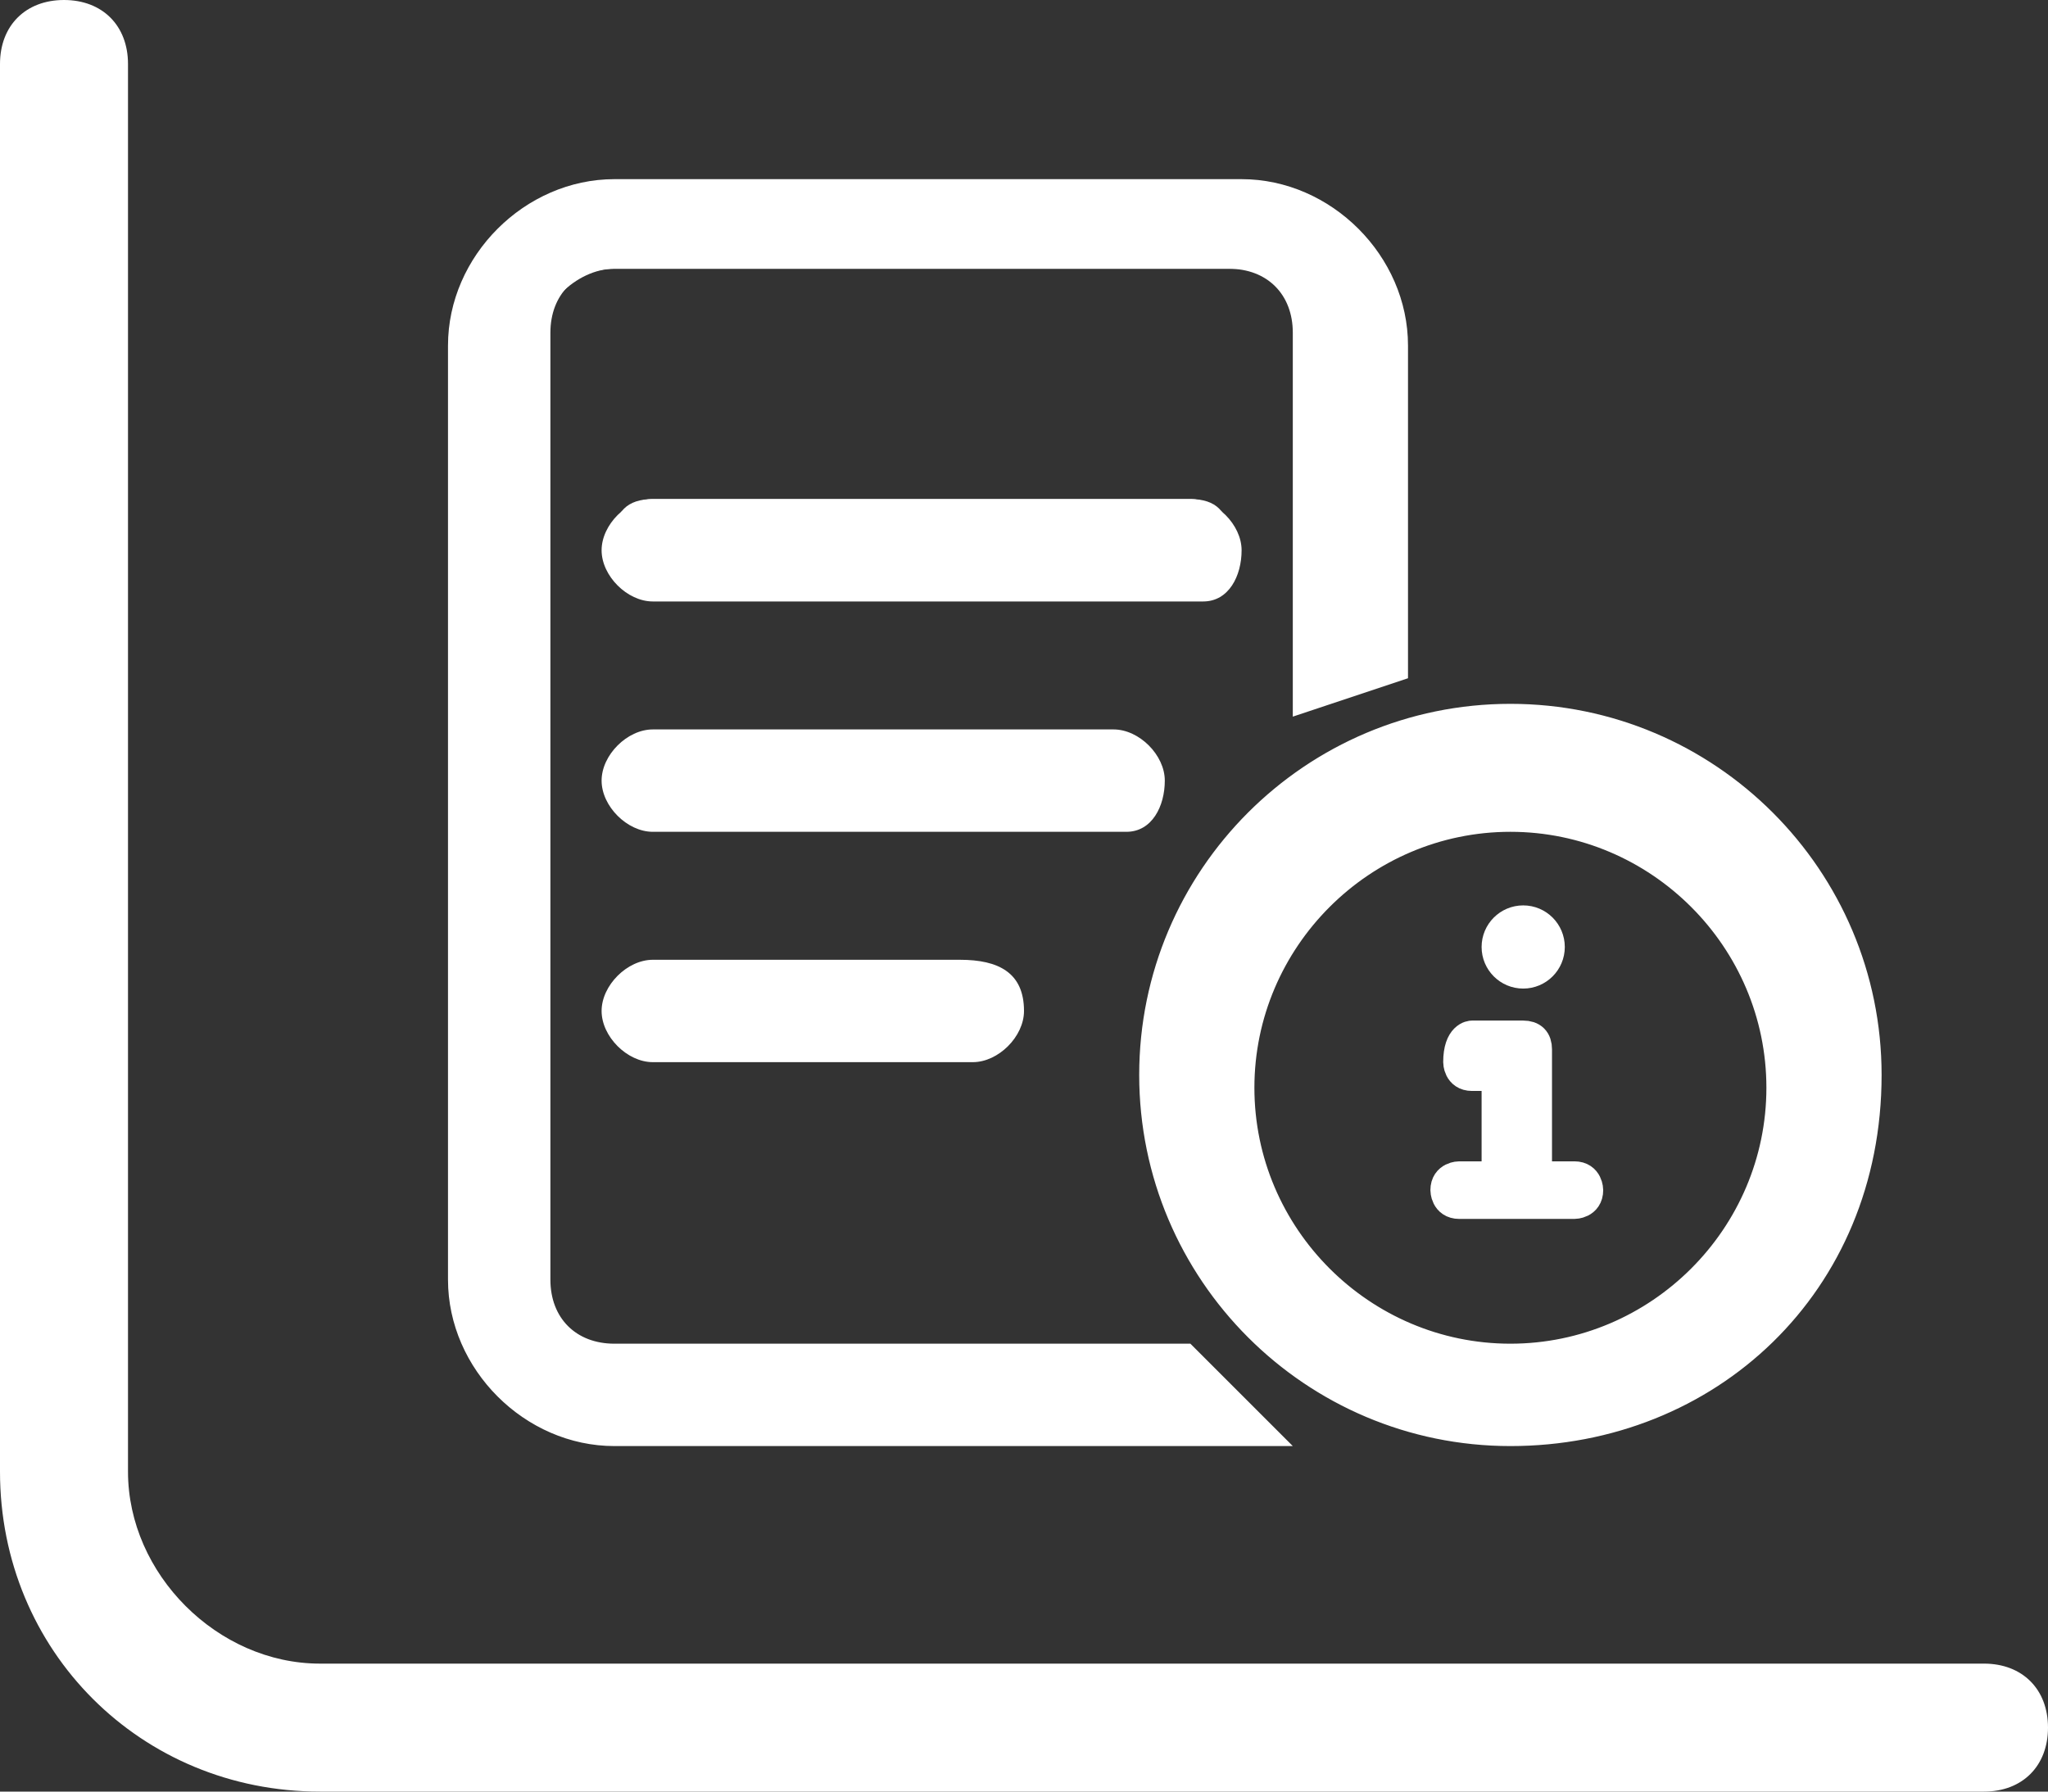 <?xml version="1.0" encoding="UTF-8"?>
<svg id="Vrstva_1" data-name="Vrstva 1" xmlns="http://www.w3.org/2000/svg" viewBox="0 0 16 14">
  <rect x="0" y="0" width="16" height="14" fill="#333333" stroke="none"/>
  <defs>
    <style>
      .cls-1 {
        stroke-width: 0px;
      }

      .cls-1, .cls-2 {
        fill: #fff;
      }

      .cls-2 {
        stroke: #fff;
        stroke-miterlimit: 10;
        stroke-width: .25px;
      }
    </style>
  </defs>
  <path class="cls-1" d="M1,.5c0-.3-.2-.5-.5-.5s-.5.2-.5.5v11c0,1.4,1.1,2.5,2.5,2.5h13c.3,0,.5-.2.5-.5s-.2-.5-.5-.5H2.5c-.8,0-1.5-.7-1.5-1.5V.5Z"/>
  <g>
    <path class="cls-1" d="M9.7,2.1h-4.9c-.3,0-.6.3-.6.6v7.3c0,.3.3.6.6.6h4.4l.6.6h-5c-.7,0-1.2-.5-1.2-1.2V2.7c0-.7.5-1.2,1.2-1.2h4.9c.7,0,1.2.5,1.2,1.2v2.6c-.2.1-.4.1-.6.2v-2.8c0-.3-.3-.6-.6-.6ZM4.8,4.2c0-.2.1-.3.3-.3h4.2c.2,0,.3.1.3.3s-.1.3-.2.3h-4.3c-.1,0-.3-.1-.3-.3ZM5.1,5.8h3.6c.2,0,.3.1.3.3s-.1.3-.2.3h-3.7c-.1,0-.3-.2-.3-.3s.2-.3.3-.3ZM5.1,7.6h2.4c.2,0,.3.1.3.3s-.1.3-.3.3h-2.4c-.1,0-.3-.2-.3-.3,0-.2.2-.3.3-.3ZM13.9,8.5c0-1.2-1-2.1-2.1-2.1s-2.1,1-2.1,2.1,1,2.1,2.1,2.1,2.1-.9,2.1-2.1ZM9.1,8.5c0-1.5,1.2-2.7,2.7-2.7s2.7,1.2,2.7,2.7-1.2,2.7-2.7,2.7-2.7-1.2-2.7-2.7Z"/>
    <path class="cls-1" d="M11.8,11.3c-1.6,0-2.9-1.3-2.9-2.9s1.3-2.9,2.9-2.9,2.9,1.3,2.9,2.9c0,1.7-1.3,2.9-2.9,2.9ZM11.8,5.9c-1.4,0-2.6,1.2-2.6,2.6s1.2,2.6,2.6,2.6,2.6-1.2,2.6-2.6-1.2-2.6-2.6-2.6ZM9.7,11.3h-4.9c-.7,0-1.3-.6-1.3-1.3V2.7c0-.7.6-1.3,1.3-1.3h4.9c.7,0,1.3.6,1.3,1.3v2.6l-.9.3v-3c0-.3-.2-.5-.5-.5h-4.8c-.3,0-.5.2-.5.5v7.4c0,.3.2.5.5.5h4.5l.6.6.2.2h-.4ZM4.8,1.6c-.6,0-1.1.5-1.1,1.1v7.3c0,.6.5,1.1,1.1,1.1h4.7l-.4-.4h-4.3c-.4,0-.7-.3-.7-.7V2.7c0-.4.3-.7.7-.7h4.9c.4,0,.7.3.7.7v2.6c.1-.1.2-.1.4-.1v-2.5c0-.6-.5-1.1-1.1-1.1h-4.9ZM11.8,10.7c-1.2,0-2.2-1-2.2-2.2s1-2.2,2.2-2.2,2.2,1,2.2,2.2-1,2.2-2.2,2.2ZM11.8,6.5c-1.1,0-2,.9-2,2s.9,2,2,2,2-.9,2-2-.9-2-2-2ZM7.6,8.3h-2.5c-.2,0-.4-.2-.4-.4s.2-.4.4-.4h2.4c.3,0,.5.1.5.4,0,.2-.2.4-.4.4ZM5.1,7.7c-.1,0-.2.1-.2.2s.1.2.2.2h2.4c.1,0,.2-.1.2-.2s0-.2-.1-.2c0,0-2.5,0-2.5,0ZM8.8,6.5h-3.7c-.2,0-.4-.2-.4-.4s.2-.4.4-.4h3.6c.2,0,.4.2.4.4s-.1.4-.3.4ZM5.1,5.9c-.1,0-.2.1-.2.2s.1.2.2.2h3.6c.1,0,.2-.1.2-.2s-.1-.2-.2-.2h-3.6ZM9.4,4.7h-4.3c-.2,0-.4-.2-.4-.4s.2-.4.4-.4h4.2c.2,0,.4.2.4.4s-.1.4-.3.4ZM5.1,4.1c-.1,0-.2,0-.2.1s.1.2.2.2h4.2c.1,0,.2-.1.2-.2s-.1-.2-.2-.2h-4.2v.1Z"/>
  </g>
  <g>
    <circle class="cls-2" cx="11.9" cy="7.4" r=".2"/>
    <path class="cls-2" d="M11.5,8.1h.4q.1,0,.1.1v1h.3c.1,0,.1.1.1.1,0,.1-.1.1-.1.1h-.9c-.1,0-.1-.1-.1-.1,0-.1.1-.1.1-.1h.3v-.8h-.2c-.1,0-.1-.1-.1-.1,0-.2.1-.2.1-.2Z"/>
  </g>
</svg>